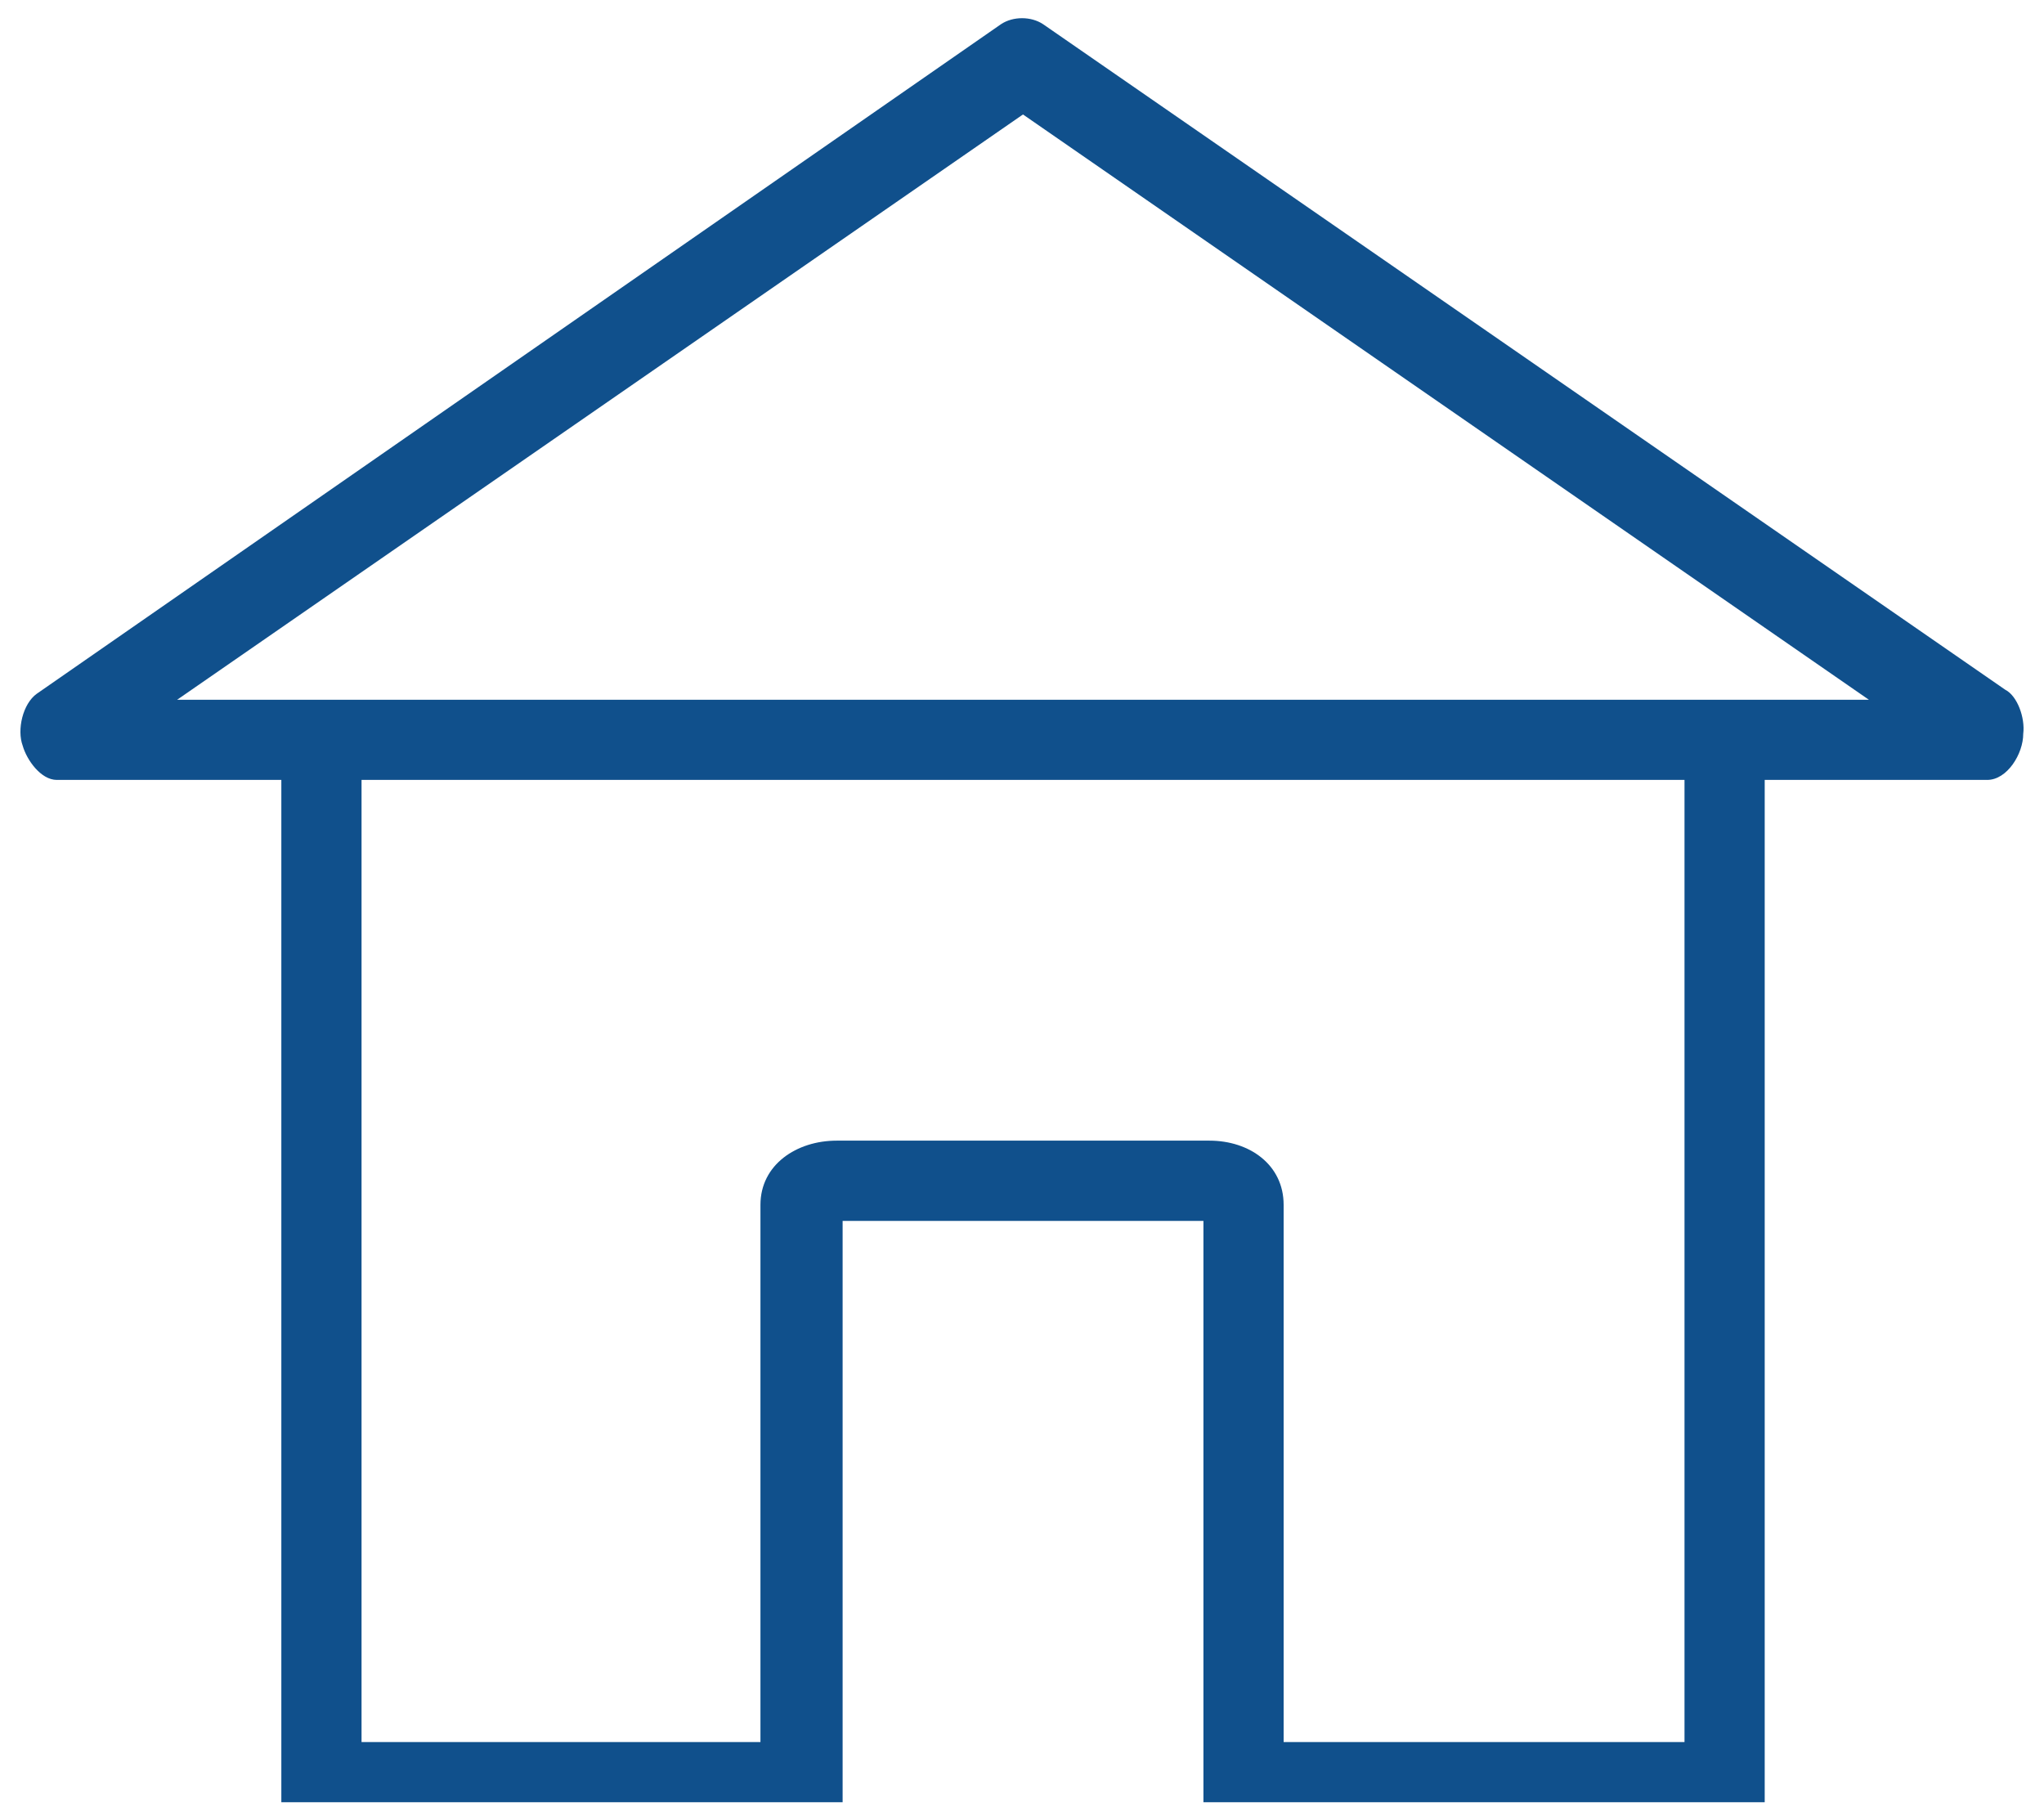 <?xml version="1.0" encoding="iso-8859-1"?>
<!-- Generator: Adobe Illustrator 22.1.0, SVG Export Plug-In . SVG Version: 6.00 Build 0)  -->
<svg version="1.1" id="Layer_1" xmlns="http://www.w3.org/2000/svg" xmlns:xlink="http://www.w3.org/1999/xlink" x="0px" y="0px"
	 width="25px" height="22.265px" viewBox="0 0 25 22.265" style="enable-background:new 0 0 25 22.265;" xml:space="preserve">
<g id="outline">
	<path id="Color1_133_" style="fill:#10508C;" d="M24.526,8.436l-11.768-8.14c-0.147-0.098-0.368-0.098-0.515,0L0.45,8.485
		C0.278,8.608,0.205,8.926,0.278,9.122c0.049,0.172,0.221,0.417,0.417,0.417h2.746v12.504h6.865v-7.11h4.413v7.11h6.865V9.539h2.721
		l0,0c0.245,0,0.441-0.319,0.441-0.564C24.771,8.779,24.673,8.51,24.526,8.436z M20.603,21.307H15.7v-6.571
		c0-0.49-0.417-0.785-0.907-0.785h-4.56c-0.49,0-0.932,0.294-0.932,0.785v6.571H4.422V9.539h16.181V21.307z M21.584,8.559
		L21.584,8.559H3.441l0,0H2.166L12.512,1.4l10.347,7.159H21.584z"/>
</g>
<g id="Layer_1_1_">
</g>
</svg>
